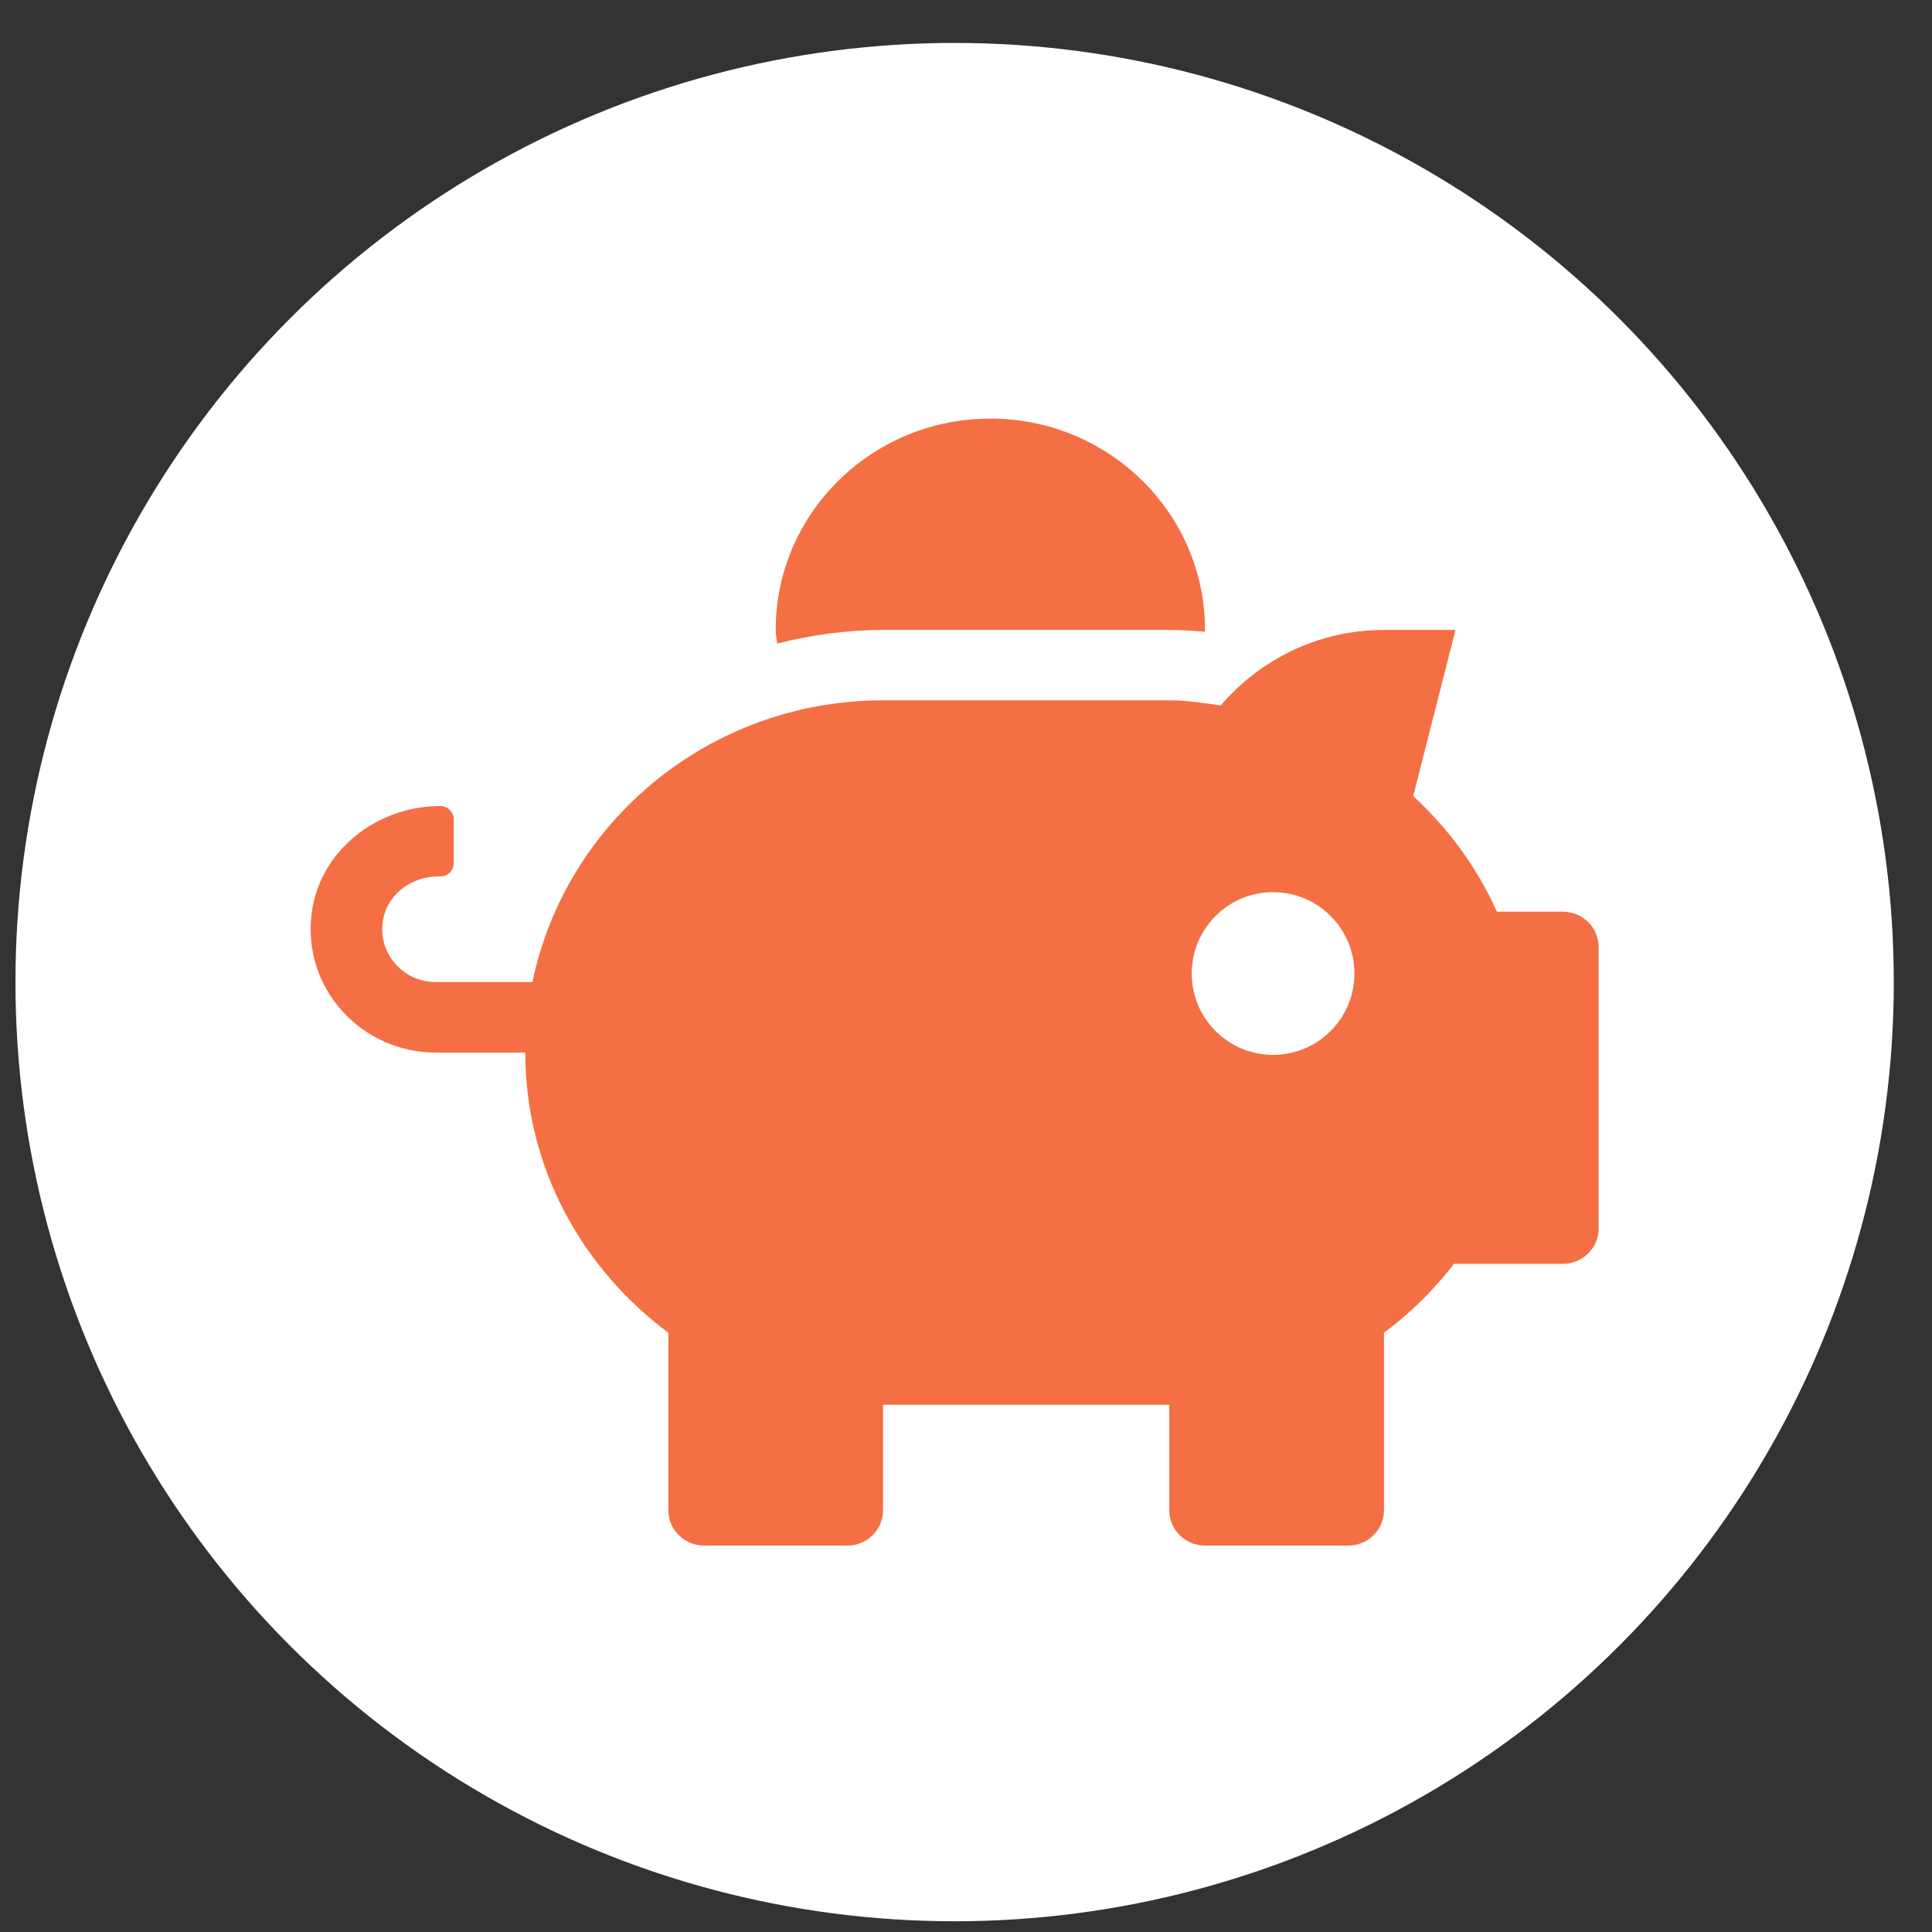 <?xml version="1.0" encoding="UTF-8"?> <svg xmlns="http://www.w3.org/2000/svg" width="36" height="36" viewBox="0 0 36 36" fill="none"><rect x="0" y="0" width="36" height="36" fill="#333333" stroke="none"/><circle cx="17.788" cy="18.3" r="17.5" fill="white"></circle><path d="M29.121 16.988H27.892C27.525 16.167 26.992 15.441 26.333 14.834L27.121 11.738H25.788C24.563 11.738 23.479 12.291 22.746 13.145C22.429 13.099 22.117 13.05 21.788 13.05H16.454C13.229 13.05 10.542 15.306 9.921 18.3H8.121C7.504 18.3 7.017 17.747 7.142 17.119C7.233 16.651 7.679 16.331 8.163 16.331H8.204C8.342 16.331 8.454 16.221 8.454 16.085V15.265C8.454 15.13 8.342 15.019 8.204 15.019C7.017 15.019 5.958 15.856 5.808 17.012C5.625 18.415 6.733 19.613 8.121 19.613H9.788C9.788 21.754 10.846 23.636 12.454 24.834V28.144C12.454 28.505 12.754 28.8 13.121 28.8H15.788C16.154 28.8 16.454 28.505 16.454 28.144V26.175H21.788V28.144C21.788 28.505 22.088 28.8 22.454 28.8H25.121C25.488 28.8 25.788 28.505 25.788 28.144V24.834C26.279 24.469 26.717 24.038 27.092 23.55H29.121C29.488 23.55 29.788 23.255 29.788 22.894V17.644C29.788 17.283 29.488 16.988 29.121 16.988ZM23.788 19.613C23.421 19.613 23.121 19.317 23.121 18.956C23.121 18.596 23.421 18.3 23.788 18.3C24.154 18.3 24.454 18.596 24.454 18.956C24.454 19.317 24.154 19.613 23.788 19.613ZM16.454 11.738H21.788C22.013 11.738 22.233 11.754 22.45 11.771C22.45 11.758 22.454 11.75 22.454 11.738C22.454 9.564 20.663 7.8 18.454 7.8C16.246 7.8 14.454 9.564 14.454 11.738C14.454 11.824 14.475 11.906 14.479 11.992C15.113 11.832 15.771 11.738 16.454 11.738Z" fill="#F46F43"></path><circle cx="23.722" cy="18.14" r="1.516" fill="white"></circle></svg> 